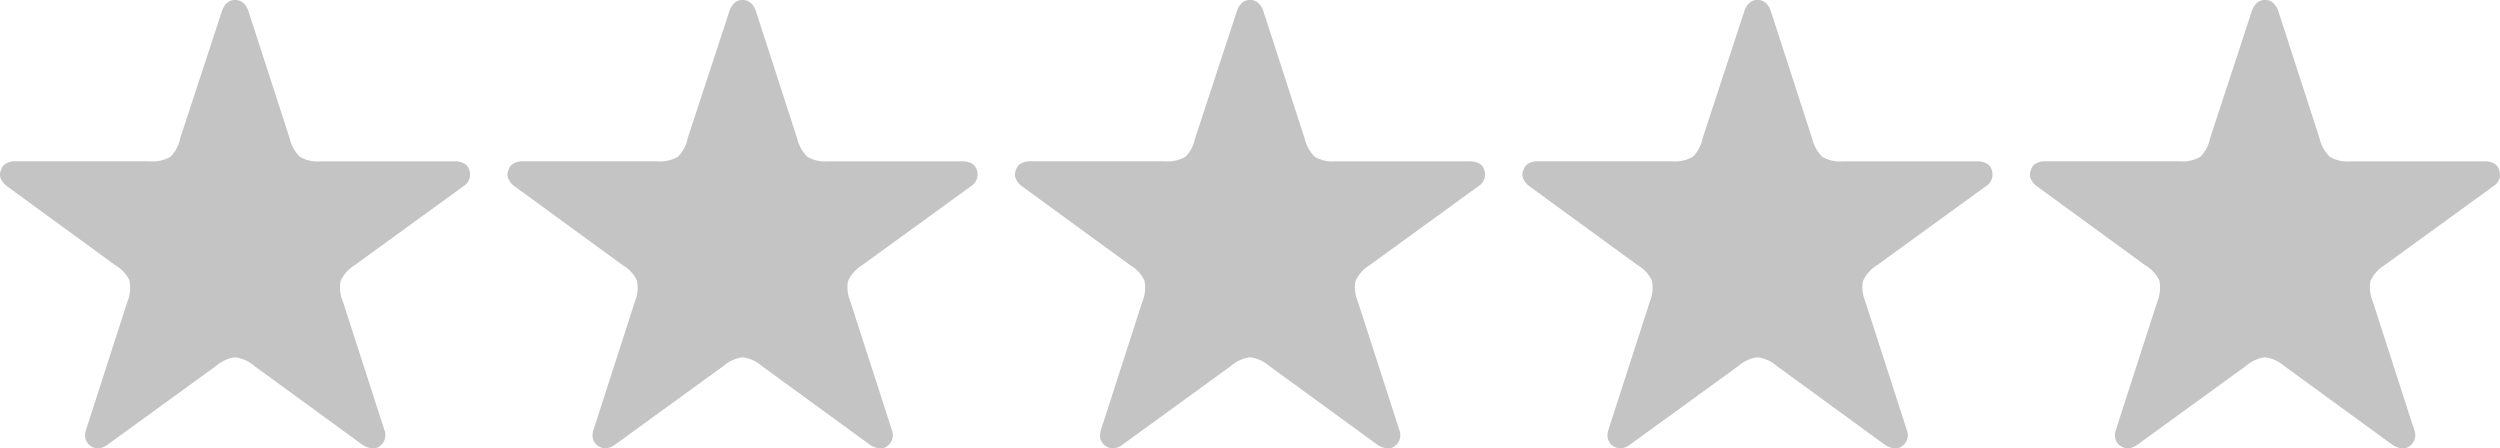 <svg xmlns="http://www.w3.org/2000/svg" width="133.791" height="24" viewBox="0 0 133.791 24">
  <g id="グループ_260" data-name="グループ 260" transform="translate(-74.365 -12064.314)">
    <path id="パス_193" data-name="パス 193" d="M20.691,13.186a.573.573,0,0,1-.453.12,1.229,1.229,0,0,1-.453-.173L13.977,8.9a1.932,1.932,0,0,0-1.052-.466,1.986,1.986,0,0,0-1,.466L6.091,13.133a1.008,1.008,0,0,1-.426.173.708.708,0,0,1-.733-.533.94.94,0,0,1,.04-.466L7.183,5.46A1.954,1.954,0,0,0,7.29,4.314a1.89,1.89,0,0,0-.746-.8L.735-.722a1.017,1.017,0,0,1-.306-.36.562.562,0,0,1-.013-.493.577.577,0,0,1,.293-.373,1,1,0,0,1,.453-.107H8.355a1.927,1.927,0,0,0,1.132-.24,1.928,1.928,0,0,0,.52-.986L12.245-10.1a1.04,1.04,0,0,1,.253-.413.6.6,0,0,1,.44-.173.63.63,0,0,1,.466.173,1.04,1.04,0,0,1,.253.413l2.211,6.821a2.063,2.063,0,0,0,.546.986,1.866,1.866,0,0,0,1.106.24h7.194a1.058,1.058,0,0,1,.48.107.577.577,0,0,1,.293.373.719.719,0,0,1-.013.493.755.755,0,0,1-.306.36L19.332,3.515a1.914,1.914,0,0,0-.746.853,1.984,1.984,0,0,0,.133,1.092l2.211,6.847A.729.729,0,0,1,20.691,13.186Z" transform="translate(182.632 12075)" fill="#c4c4c4"/>
    <path id="パス_192" data-name="パス 192" d="M20.691,13.186a.573.573,0,0,1-.453.12,1.229,1.229,0,0,1-.453-.173L13.977,8.9a1.932,1.932,0,0,0-1.052-.466,1.986,1.986,0,0,0-1,.466L6.091,13.133a1.008,1.008,0,0,1-.426.173.708.708,0,0,1-.733-.533.94.94,0,0,1,.04-.466L7.183,5.46A1.954,1.954,0,0,0,7.29,4.314a1.89,1.89,0,0,0-.746-.8L.735-.722a1.017,1.017,0,0,1-.306-.36.562.562,0,0,1-.013-.493.577.577,0,0,1,.293-.373,1,1,0,0,1,.453-.107H8.355a1.927,1.927,0,0,0,1.132-.24,1.928,1.928,0,0,0,.52-.986L12.245-10.1a1.04,1.04,0,0,1,.253-.413.6.6,0,0,1,.44-.173.63.63,0,0,1,.466.173,1.04,1.04,0,0,1,.253.413l2.211,6.821a2.063,2.063,0,0,0,.546.986,1.866,1.866,0,0,0,1.106.24h7.194a1.058,1.058,0,0,1,.48.107.577.577,0,0,1,.293.373.719.719,0,0,1-.013.493.755.755,0,0,1-.306.36L19.332,3.515a1.914,1.914,0,0,0-.746.853,1.984,1.984,0,0,0,.133,1.092l2.211,6.847A.729.729,0,0,1,20.691,13.186Z" transform="translate(155.474 12075)" fill="#c4c4c4"/>
    <path id="パス_191" data-name="パス 191" d="M20.691,13.186a.573.573,0,0,1-.453.12,1.229,1.229,0,0,1-.453-.173L13.977,8.9a1.932,1.932,0,0,0-1.052-.466,1.986,1.986,0,0,0-1,.466L6.091,13.133a1.008,1.008,0,0,1-.426.173.708.708,0,0,1-.733-.533.94.94,0,0,1,.04-.466L7.183,5.46A1.954,1.954,0,0,0,7.29,4.314a1.89,1.89,0,0,0-.746-.8L.735-.722a1.017,1.017,0,0,1-.306-.36.562.562,0,0,1-.013-.493.577.577,0,0,1,.293-.373,1,1,0,0,1,.453-.107H8.355a1.927,1.927,0,0,0,1.132-.24,1.928,1.928,0,0,0,.52-.986L12.245-10.1a1.04,1.04,0,0,1,.253-.413.6.6,0,0,1,.44-.173.63.63,0,0,1,.466.173,1.04,1.04,0,0,1,.253.413l2.211,6.821a2.063,2.063,0,0,0,.546.986,1.866,1.866,0,0,0,1.106.24h7.194a1.058,1.058,0,0,1,.48.107.577.577,0,0,1,.293.373.719.719,0,0,1-.013.493.755.755,0,0,1-.306.36L19.332,3.515a1.914,1.914,0,0,0-.746.853,1.984,1.984,0,0,0,.133,1.092l2.211,6.847A.729.729,0,0,1,20.691,13.186Z" transform="translate(128.316 12075)" fill="#c4c4c4"/>
    <path id="パス_190" data-name="パス 190" d="M20.691,13.186a.573.573,0,0,1-.453.12,1.229,1.229,0,0,1-.453-.173L13.977,8.9a1.932,1.932,0,0,0-1.052-.466,1.986,1.986,0,0,0-1,.466L6.091,13.133a1.008,1.008,0,0,1-.426.173.708.708,0,0,1-.733-.533.94.94,0,0,1,.04-.466L7.183,5.46A1.954,1.954,0,0,0,7.29,4.314a1.89,1.89,0,0,0-.746-.8L.735-.722a1.017,1.017,0,0,1-.306-.36.562.562,0,0,1-.013-.493.577.577,0,0,1,.293-.373,1,1,0,0,1,.453-.107H8.355a1.927,1.927,0,0,0,1.132-.24,1.928,1.928,0,0,0,.52-.986L12.245-10.1a1.04,1.04,0,0,1,.253-.413.6.6,0,0,1,.44-.173.63.63,0,0,1,.466.173,1.04,1.04,0,0,1,.253.413l2.211,6.821a2.063,2.063,0,0,0,.546.986,1.866,1.866,0,0,0,1.106.24h7.194a1.058,1.058,0,0,1,.48.107.577.577,0,0,1,.293.373.719.719,0,0,1-.013.493.755.755,0,0,1-.306.36L19.332,3.515a1.914,1.914,0,0,0-.746.853,1.984,1.984,0,0,0,.133,1.092l2.211,6.847A.729.729,0,0,1,20.691,13.186Z" transform="translate(101.158 12075)" fill="#c4c4c4"/>
    <path id="パス_189" data-name="パス 189" d="M20.691,13.186a.573.573,0,0,1-.453.12,1.229,1.229,0,0,1-.453-.173L13.977,8.9a1.932,1.932,0,0,0-1.052-.466,1.986,1.986,0,0,0-1,.466L6.091,13.133a1.008,1.008,0,0,1-.426.173.708.708,0,0,1-.733-.533.94.94,0,0,1,.04-.466L7.183,5.46A1.954,1.954,0,0,0,7.29,4.314a1.89,1.89,0,0,0-.746-.8L.735-.722a1.017,1.017,0,0,1-.306-.36.562.562,0,0,1-.013-.493.577.577,0,0,1,.293-.373,1,1,0,0,1,.453-.107H8.355a1.927,1.927,0,0,0,1.132-.24,1.928,1.928,0,0,0,.52-.986L12.245-10.1a1.04,1.04,0,0,1,.253-.413.6.6,0,0,1,.44-.173.63.63,0,0,1,.466.173,1.04,1.04,0,0,1,.253.413l2.211,6.821a2.063,2.063,0,0,0,.546.986,1.866,1.866,0,0,0,1.106.24h7.194a1.058,1.058,0,0,1,.48.107.577.577,0,0,1,.293.373.719.719,0,0,1-.013.493.755.755,0,0,1-.306.36L19.332,3.515a1.914,1.914,0,0,0-.746.853,1.984,1.984,0,0,0,.133,1.092l2.211,6.847A.729.729,0,0,1,20.691,13.186Z" transform="translate(74 12075)" fill="#c4c4c4"/>
  </g>
</svg>
